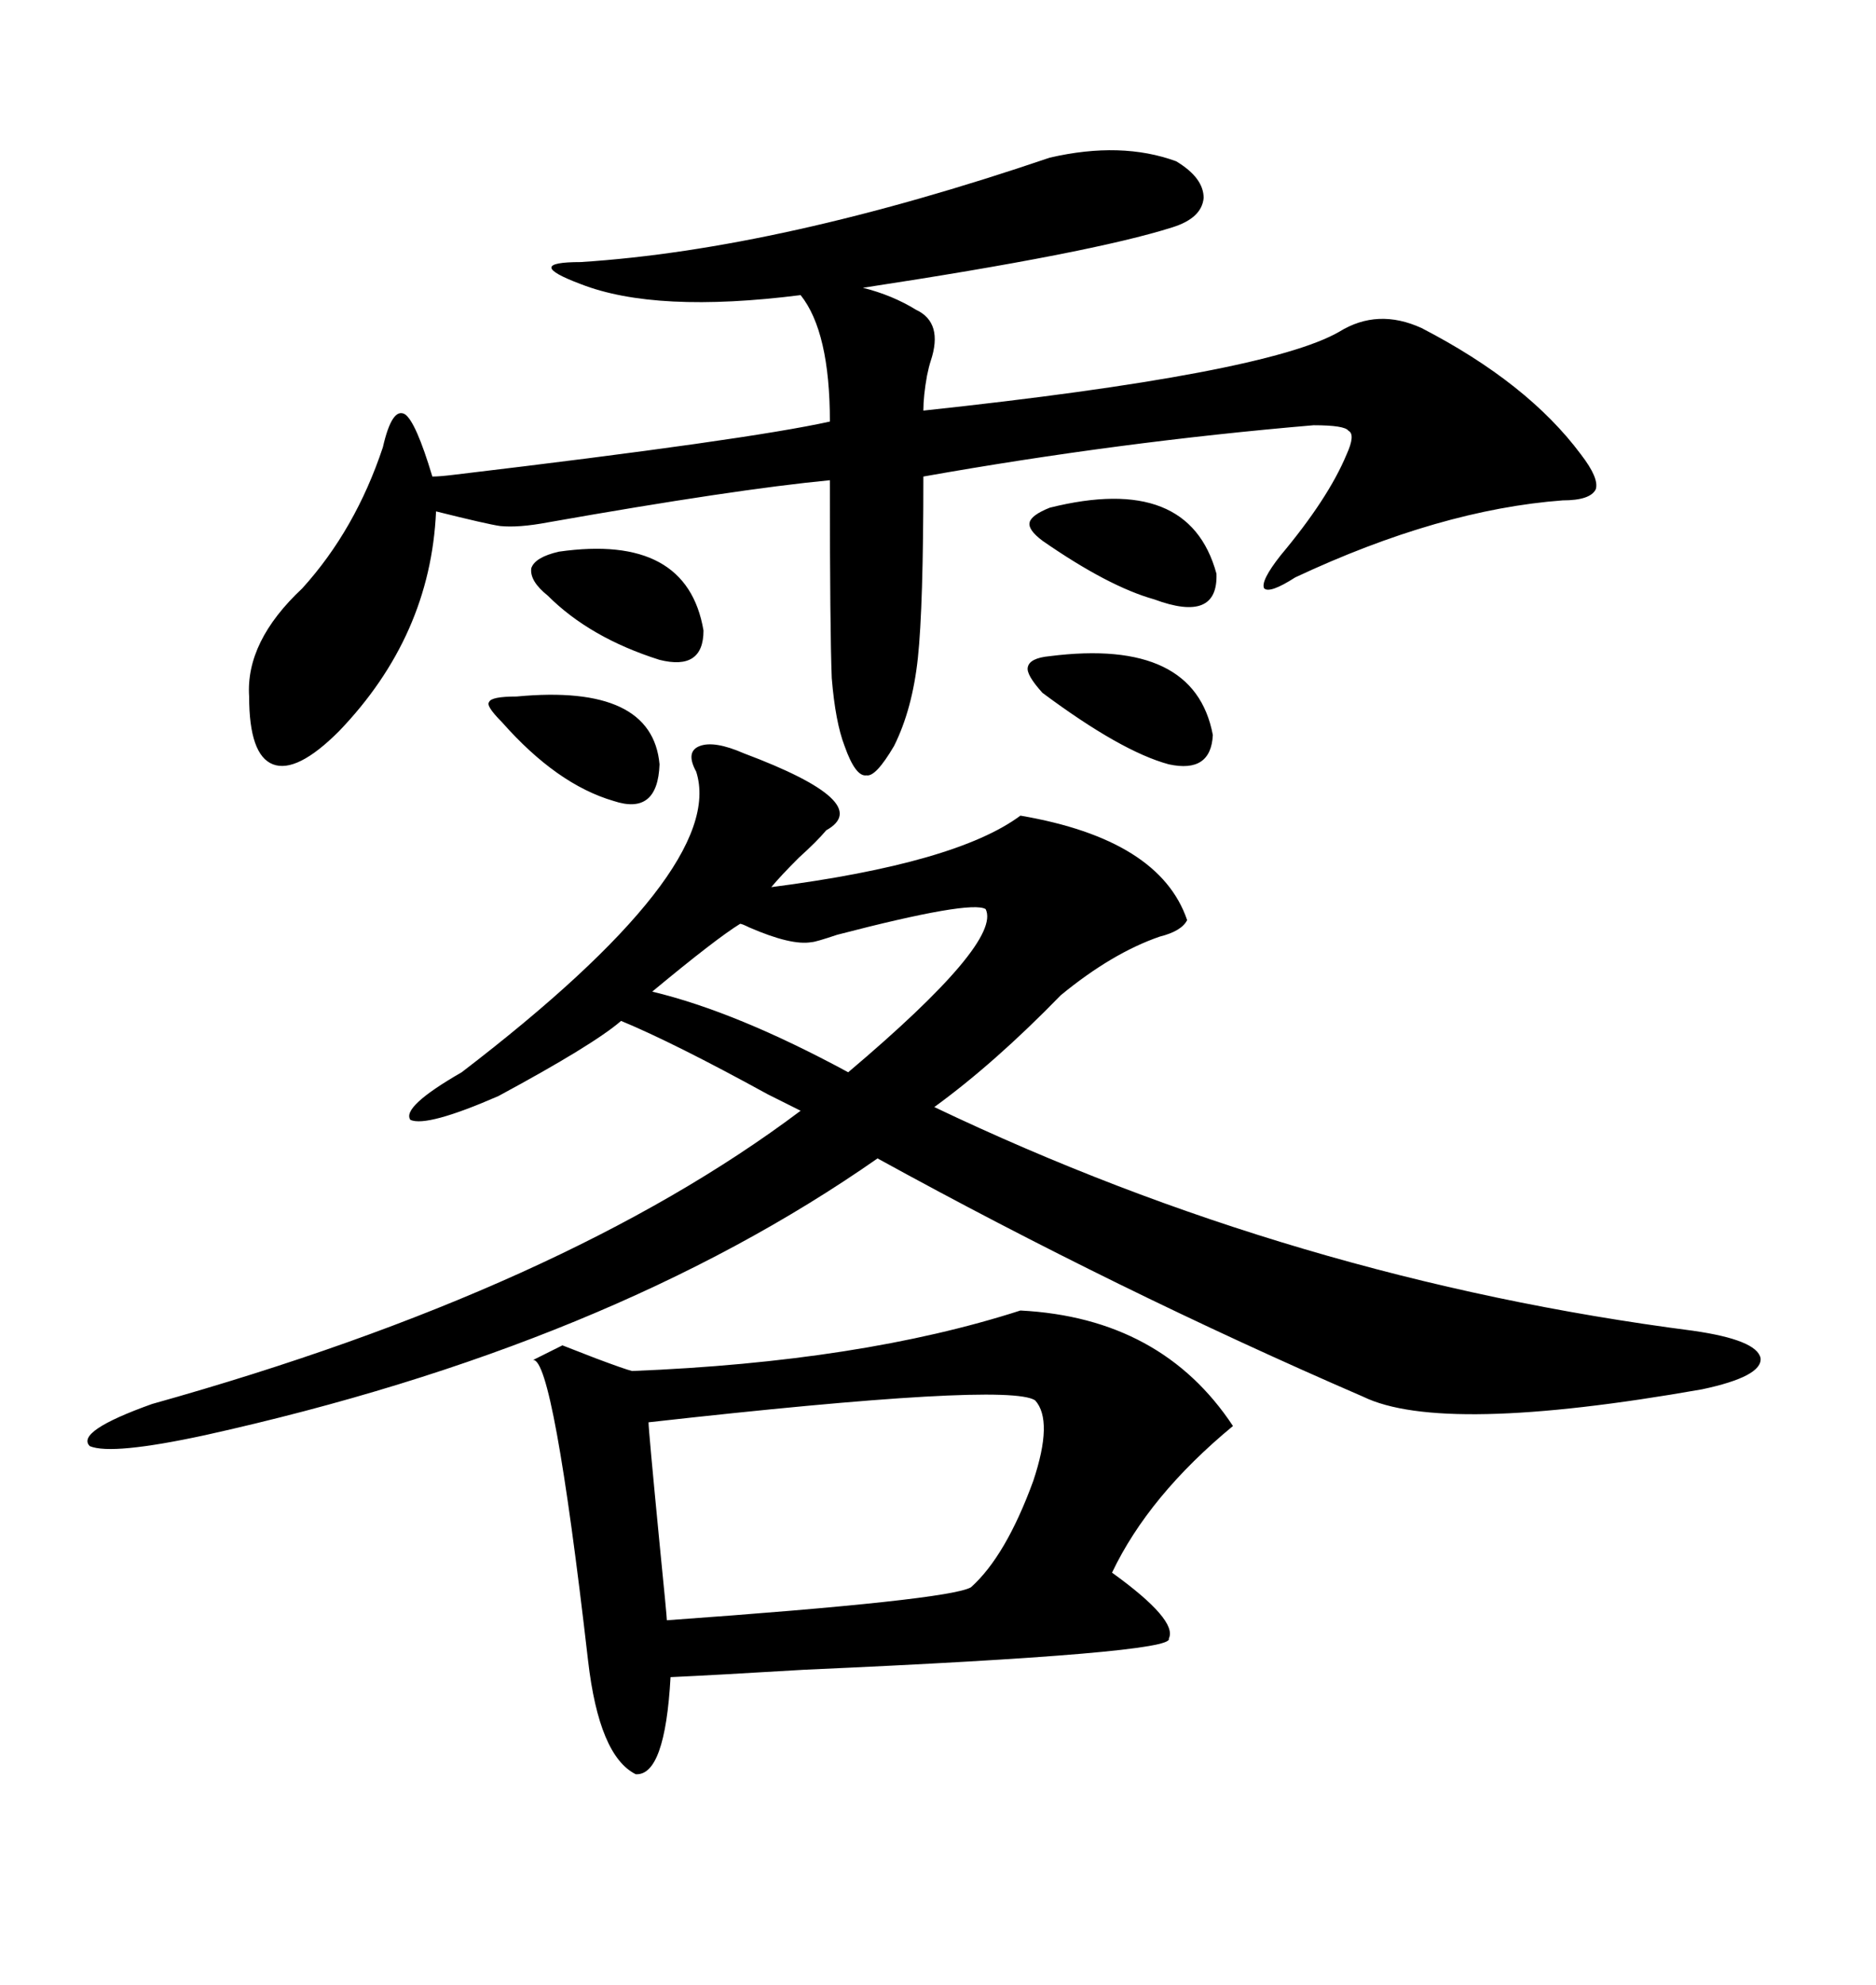 <svg xmlns="http://www.w3.org/2000/svg" xmlns:xlink="http://www.w3.org/1999/xlink" width="300" height="317.285"><path d="M132.13 132.71L132.13 132.71Q130.66 134.47 127.73 137.11L127.73 137.11Q124.80 140.04 123.34 141.80L123.34 141.80Q152.93 137.99 163.18 130.37L163.18 130.37Q185.45 134.18 189.84 147.07L189.84 147.07Q188.96 148.83 185.45 149.71L185.45 149.71Q177.83 152.34 169.63 159.08L169.63 159.08Q159.08 169.92 149.41 176.95L149.41 176.95Q207.13 204.49 270.70 212.70L270.70 212.70Q280.96 214.16 281.54 217.09L281.54 217.09Q281.84 220.02 272.17 222.07L272.17 222.07Q230.57 229.39 217.97 223.24L217.97 223.24Q178.71 206.25 140.33 185.16L140.33 185.16Q97.56 215.04 32.81 229.39L32.81 229.39Q17.87 232.62 14.36 231.15L14.36 231.15Q12.01 228.81 24.32 224.41L24.32 224.41Q90.23 205.96 128.03 177.54L128.03 177.54Q126.86 176.95 122.75 174.90L122.75 174.90Q107.81 166.70 99.32 163.18L99.32 163.18Q94.92 166.99 79.69 175.20L79.69 175.20Q68.26 180.18 65.63 179.00L65.63 179.00Q64.16 176.95 73.83 171.39L73.83 171.39Q116.31 138.87 111.33 123.34L111.33 123.34Q109.57 120.12 111.91 119.24L111.91 119.24Q114.26 118.36 118.95 120.41L118.95 120.41Q140.04 128.32 132.13 132.71ZM167.87 25.20L167.87 25.20Q179.30 22.56 188.09 25.78L188.09 25.78Q192.48 28.42 192.48 31.64L192.48 31.64Q192.19 34.86 187.50 36.33L187.50 36.33Q174.61 40.43 137.99 46.00L137.99 46.00Q142.68 47.17 146.48 49.51L146.48 49.51Q150.88 51.56 148.83 57.71L148.83 57.71Q148.54 58.59 148.24 60.06L148.24 60.06Q147.66 63.28 147.66 65.63L147.66 65.63Q202.44 59.77 214.16 53.03L214.16 53.03Q220.31 49.22 227.34 52.44L227.34 52.44Q244.34 61.23 252.83 72.66L252.83 72.66Q255.76 76.46 255.18 78.22L255.18 78.22Q254.30 79.98 249.90 79.98L249.90 79.98Q230.27 81.45 207.13 92.29L207.13 92.29Q203.03 94.92 202.15 94.04L202.15 94.04Q201.56 92.87 204.79 88.77L204.79 88.77Q212.40 79.69 215.33 72.66L215.33 72.66Q216.80 69.43 215.63 68.85L215.63 68.85Q215.04 67.97 210.06 67.97L210.06 67.97Q179.00 70.61 147.66 76.17L147.66 76.17Q147.66 96.97 146.78 105.18L146.78 105.18Q145.90 113.38 142.97 119.24L142.97 119.24Q140.04 124.22 138.57 123.93L138.57 123.93Q136.82 124.22 135.06 119.24L135.06 119.24Q133.59 115.43 133.01 108.40L133.01 108.40Q132.71 100.78 132.71 76.76L132.71 76.76Q117.48 78.22 87.60 83.50L87.60 83.50Q82.91 84.38 79.98 84.08L79.98 84.08Q77.93 83.79 69.73 81.74L69.73 81.74Q68.85 101.66 54.20 116.89L54.20 116.89Q47.46 123.63 43.65 122.17L43.65 122.17Q39.84 120.70 39.84 111.33L39.84 111.33Q39.26 102.54 48.34 94.04L48.34 94.04Q56.84 84.67 61.23 71.48L61.23 71.48Q62.70 65.04 64.75 66.21L64.75 66.21Q66.50 67.38 69.14 76.17L69.14 76.17Q70.31 76.17 72.66 75.88L72.66 75.88Q119.53 70.31 132.71 67.38L132.71 67.38Q132.71 53.03 128.03 47.17L128.03 47.17Q104.88 50.10 92.87 45.41L92.87 45.41Q88.18 43.65 88.18 42.77L88.18 42.77Q88.18 41.89 92.87 41.89L92.87 41.89Q124.80 39.84 167.87 25.20ZM85.25 217.38L89.94 215.04Q91.41 215.63 95.21 217.09L95.21 217.09Q99.90 218.85 101.07 219.14L101.07 219.14Q137.70 217.68 163.18 209.47L163.18 209.47Q185.74 210.64 197.17 227.93L197.17 227.93Q183.69 239.06 177.83 251.37L177.83 251.37Q188.38 258.98 186.91 261.91L186.91 261.91Q188.09 264.26 128.61 266.89L128.61 266.89Q113.96 267.77 107.23 268.07L107.23 268.07Q106.35 283.89 101.66 283.59L101.66 283.59Q95.80 280.66 94.04 265.43L94.04 265.43Q88.48 217.09 85.25 217.38L85.25 217.38ZM165.53 223.83L165.53 223.83Q161.13 220.90 103.71 227.34L103.71 227.34Q103.71 228.52 105.47 246.68L105.47 246.68Q106.64 258.40 106.64 258.98L106.64 258.98Q151.76 255.76 155.27 253.71L155.27 253.71Q160.84 248.73 165.23 236.72L165.23 236.72Q168.46 227.05 165.53 223.83ZM157.62 145.31L157.62 145.31Q155.27 143.85 133.89 149.41L133.89 149.41Q130.37 150.59 129.79 150.59L129.79 150.59Q126.56 151.17 119.82 148.24L119.82 148.24Q118.65 147.66 118.36 147.66L118.36 147.66Q114.55 150 104.30 158.50L104.30 158.50Q117.77 161.72 135.64 171.39L135.64 171.39Q160.25 150.59 157.62 145.31ZM167.87 81.15L167.87 81.15Q190.14 75.59 194.53 91.70L194.53 91.70Q194.82 99.61 184.57 95.80L184.57 95.80Q177.25 93.75 166.70 86.43L166.70 86.43Q164.36 84.67 164.65 83.50L164.65 83.50Q164.94 82.32 167.87 81.15ZM167.87 104.88L167.87 104.88Q191.02 101.95 193.95 117.48L193.95 117.48Q193.65 123.63 186.91 122.17L186.91 122.17Q179.30 120.12 166.70 110.74L166.70 110.74Q164.06 107.81 164.36 106.64L164.36 106.64Q164.65 105.18 167.87 104.88ZM89.36 88.18L89.36 88.18Q109.86 85.25 112.50 100.78L112.50 100.78Q112.50 107.23 105.47 105.47L105.47 105.47Q94.34 101.95 87.60 95.21L87.60 95.21Q84.67 92.87 84.96 90.82L84.96 90.82Q85.55 89.06 89.36 88.18ZM82.62 111.33L82.62 111.33Q104.30 109.28 105.47 122.17L105.47 122.17Q105.18 130.37 98.14 128.03L98.14 128.03Q89.06 125.39 80.27 115.43L80.27 115.43Q77.64 112.79 78.22 112.21L78.22 112.21Q78.52 111.33 82.62 111.33Z"/></svg>